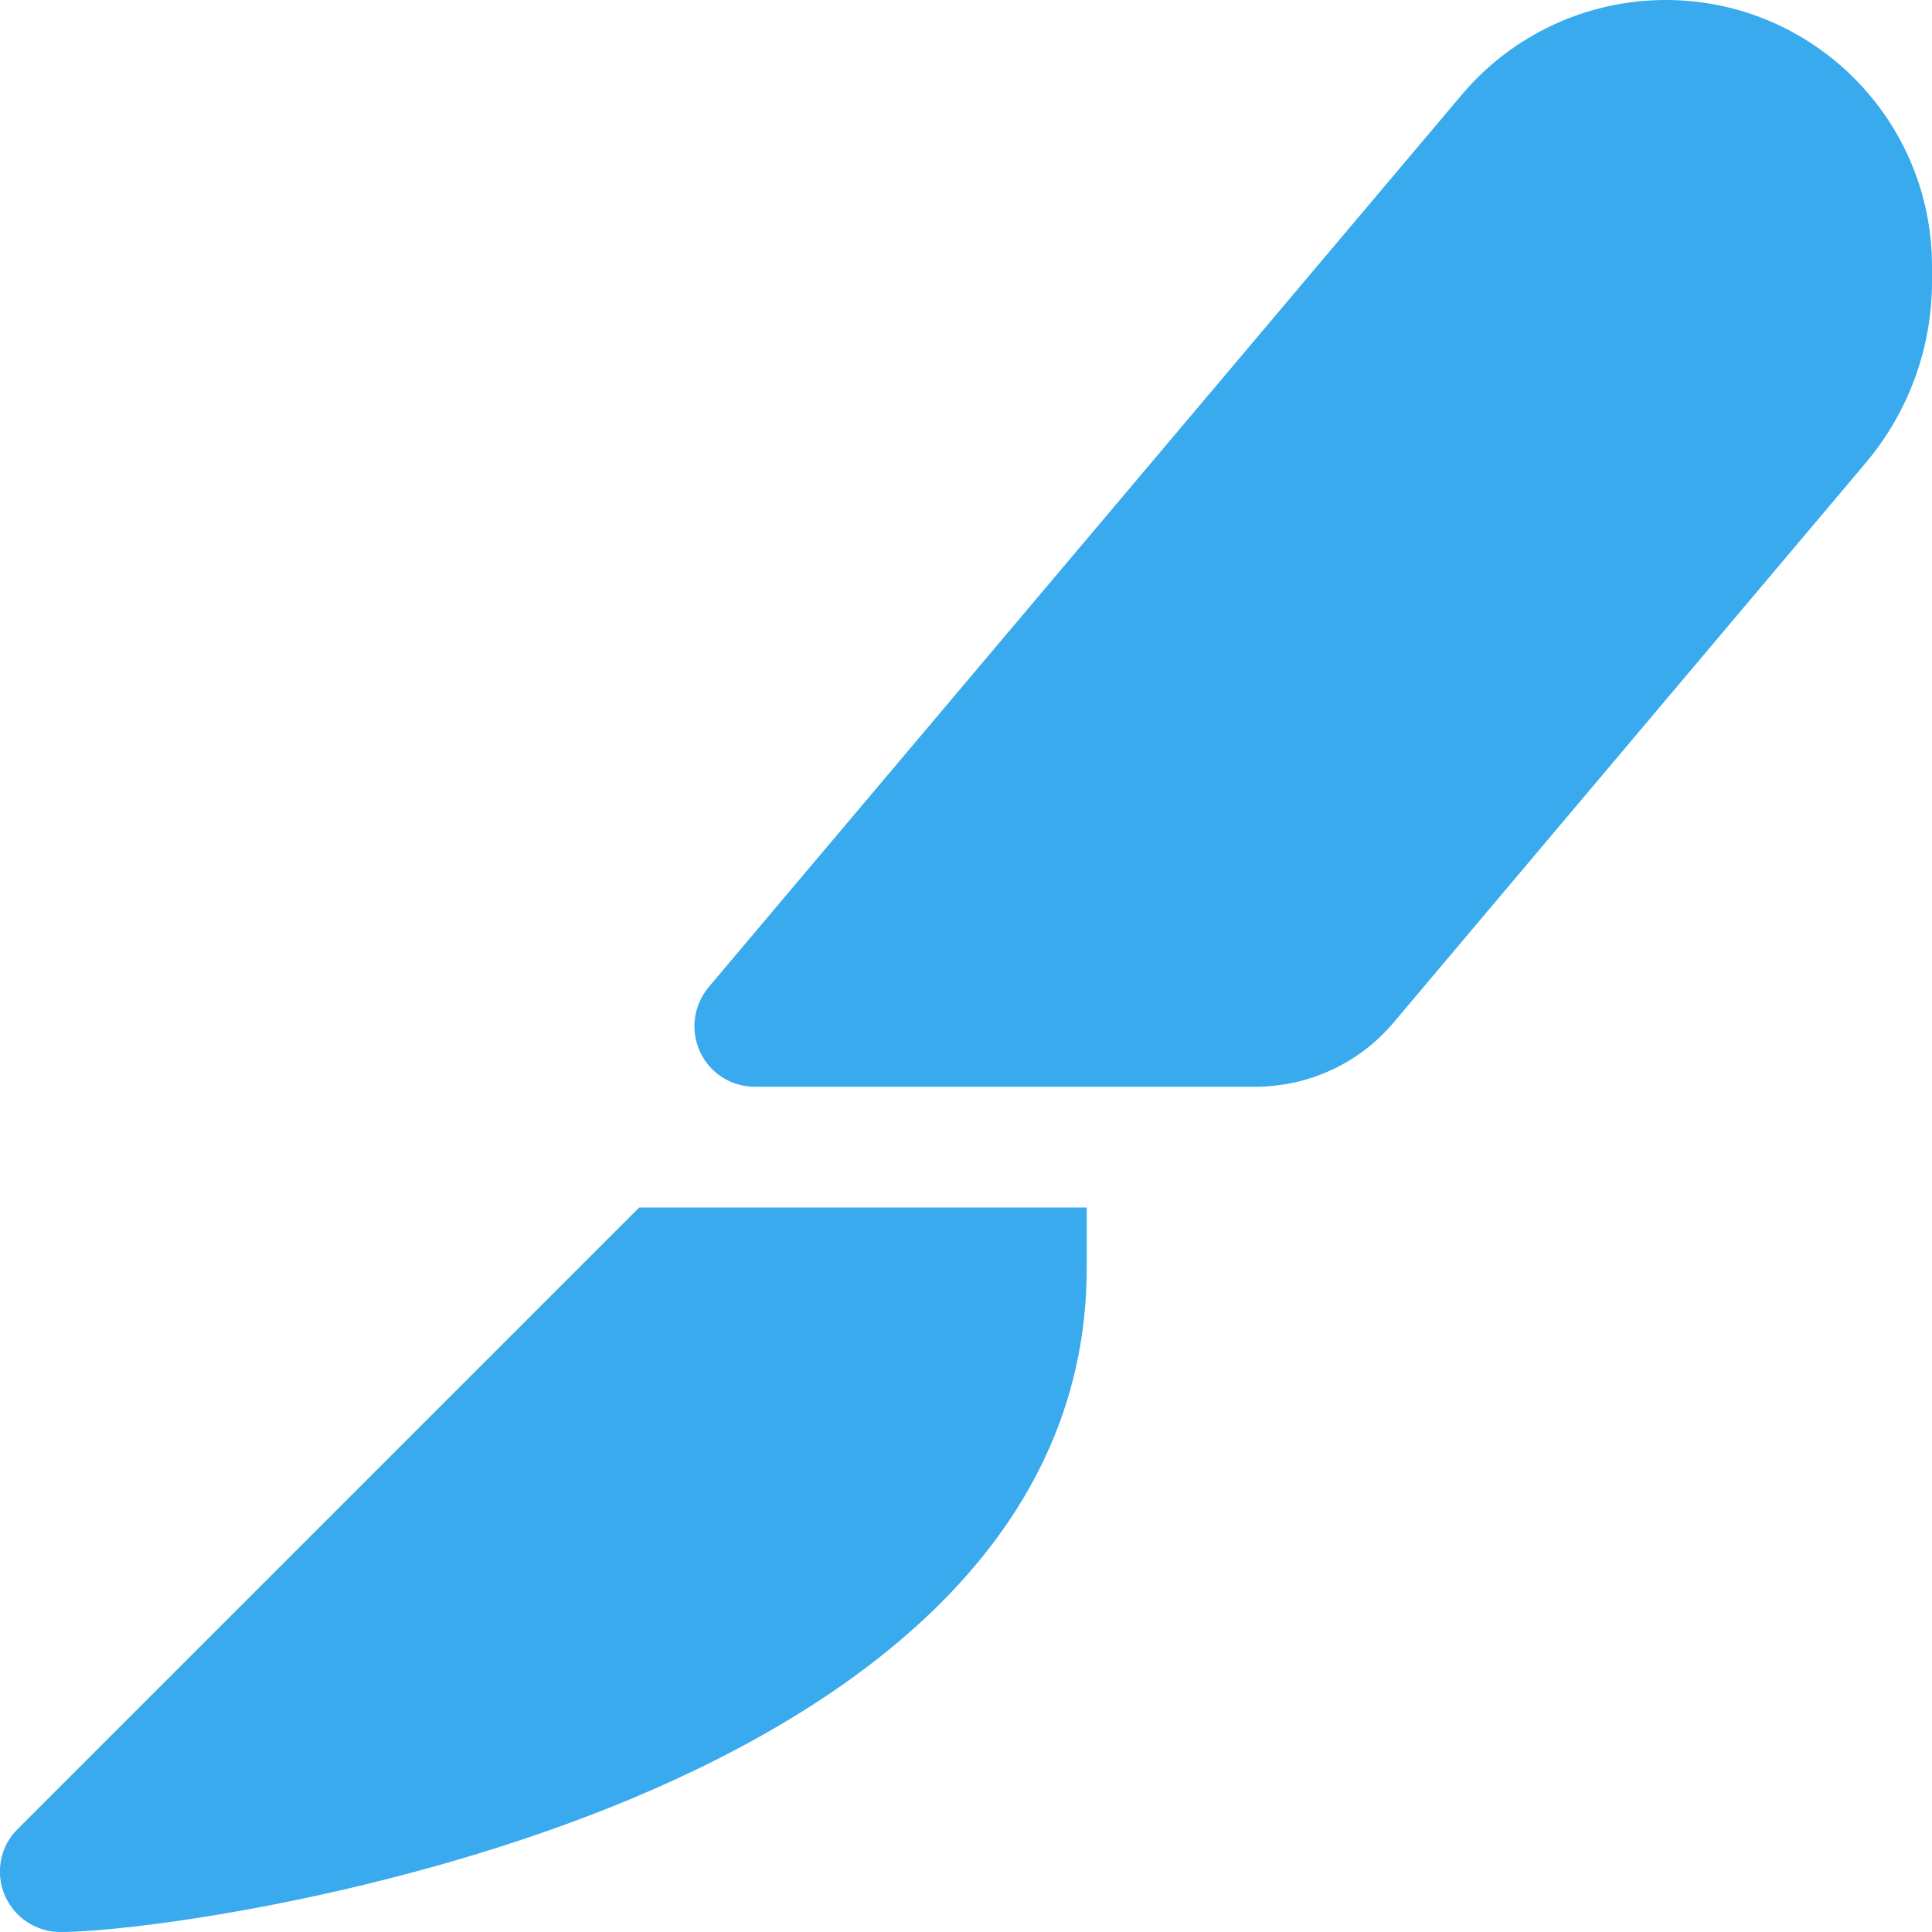 <svg width="512" height="512" viewBox="0 0 512 512" fill="none" xmlns="http://www.w3.org/2000/svg">
<g clip-path="url(#clip0_1521_77)">
<path d="M387.4 25.1C400.8 9.2 420.6 0 441.4 0C480.4 0 512 31.6 512 70.6V74.6C512 92.2 505.8 109.2 494.4 122.7L369.3 271C360.2 281.8 346.8 288 332.6 288H200C193.8 288 188.1 284.4 185.5 278.7C182.9 273 183.8 266.4 187.8 261.6L387.4 25.1ZM169.4 320H176H272H288V336C288 410.9 222.5 454.6 161.9 478.9C100.1 503.6 34.1 512 16 512C9.5 512 3.7 508.1 1.2 502.1C-1.3 496.1 0.1 489.2 4.7 484.7L164.7 324.7L169.4 320Z" fill="#38AAED"/>
</g>
<defs>
<clipPath id="clip0_1521_77">
<rect width="512" height="512" fill="white"/>
</clipPath>
</defs>
</svg>
